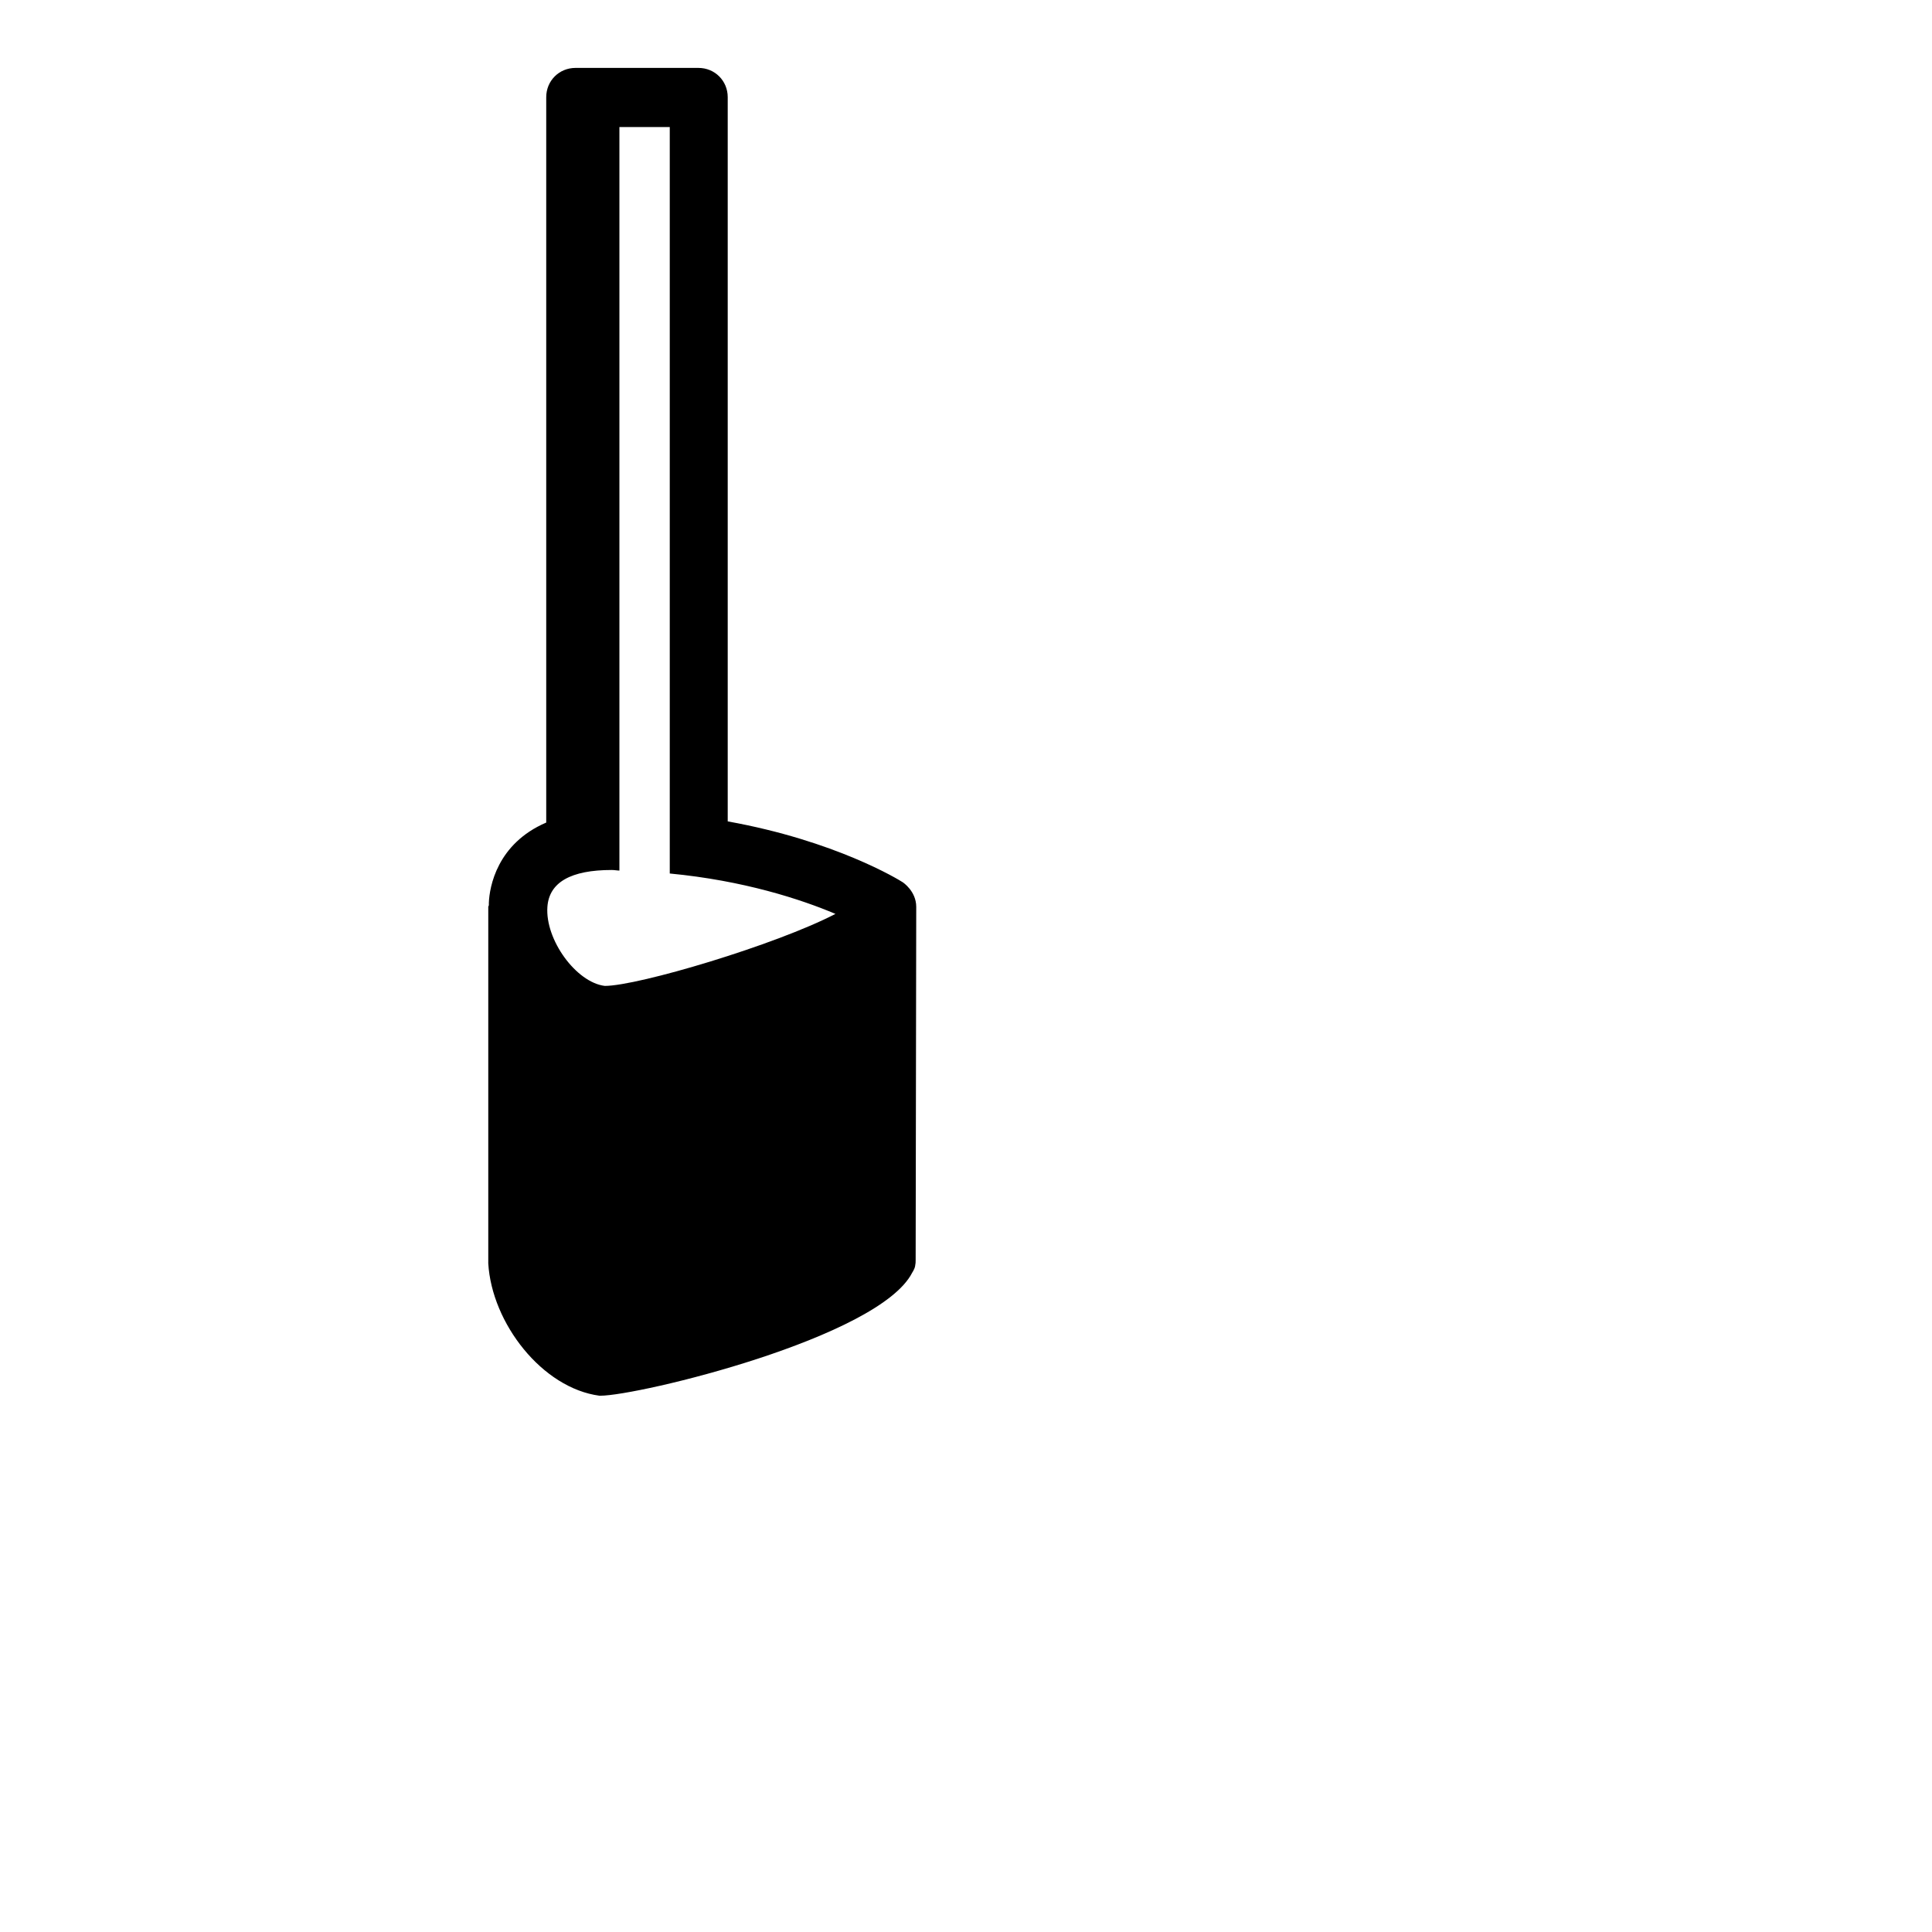 <?xml version="1.0" encoding="utf-8"?>
<!-- Generator: www.svgicons.com -->
<svg xmlns="http://www.w3.org/2000/svg" width="800" height="800" viewBox="0 0 33 32">
<path fill="currentColor" d="M15.65 14.99c0-.27-.23-.42-.23-.42c-.06-.04-1.15-.71-2.99-1.04V1.16c0-.28-.22-.5-.5-.5h-2.1c-.28 0-.5.22-.5.5v12.39c-.84.36-.97 1.1-.98 1.37v.04c0 .01-.01.02-.01.03v6.09c.06 1.02.92 2.13 1.9 2.26h.01c.66 0 4.76-.99 5.33-2.1c0 0 .04-.06.05-.11s.01-.07.01-.11zc.01 0 0 0 0 0m-5.32 1.35s-.01 0 0 0c-.49-.06-1.02-.79-.98-1.35c.03-.42.4-.63 1.1-.63c.05 0 .09.01.13.01V1.67h.86v12.75c1.26.12 2.24.44 2.83.69c-1.02.53-3.37 1.23-3.94 1.23"/>
</svg>